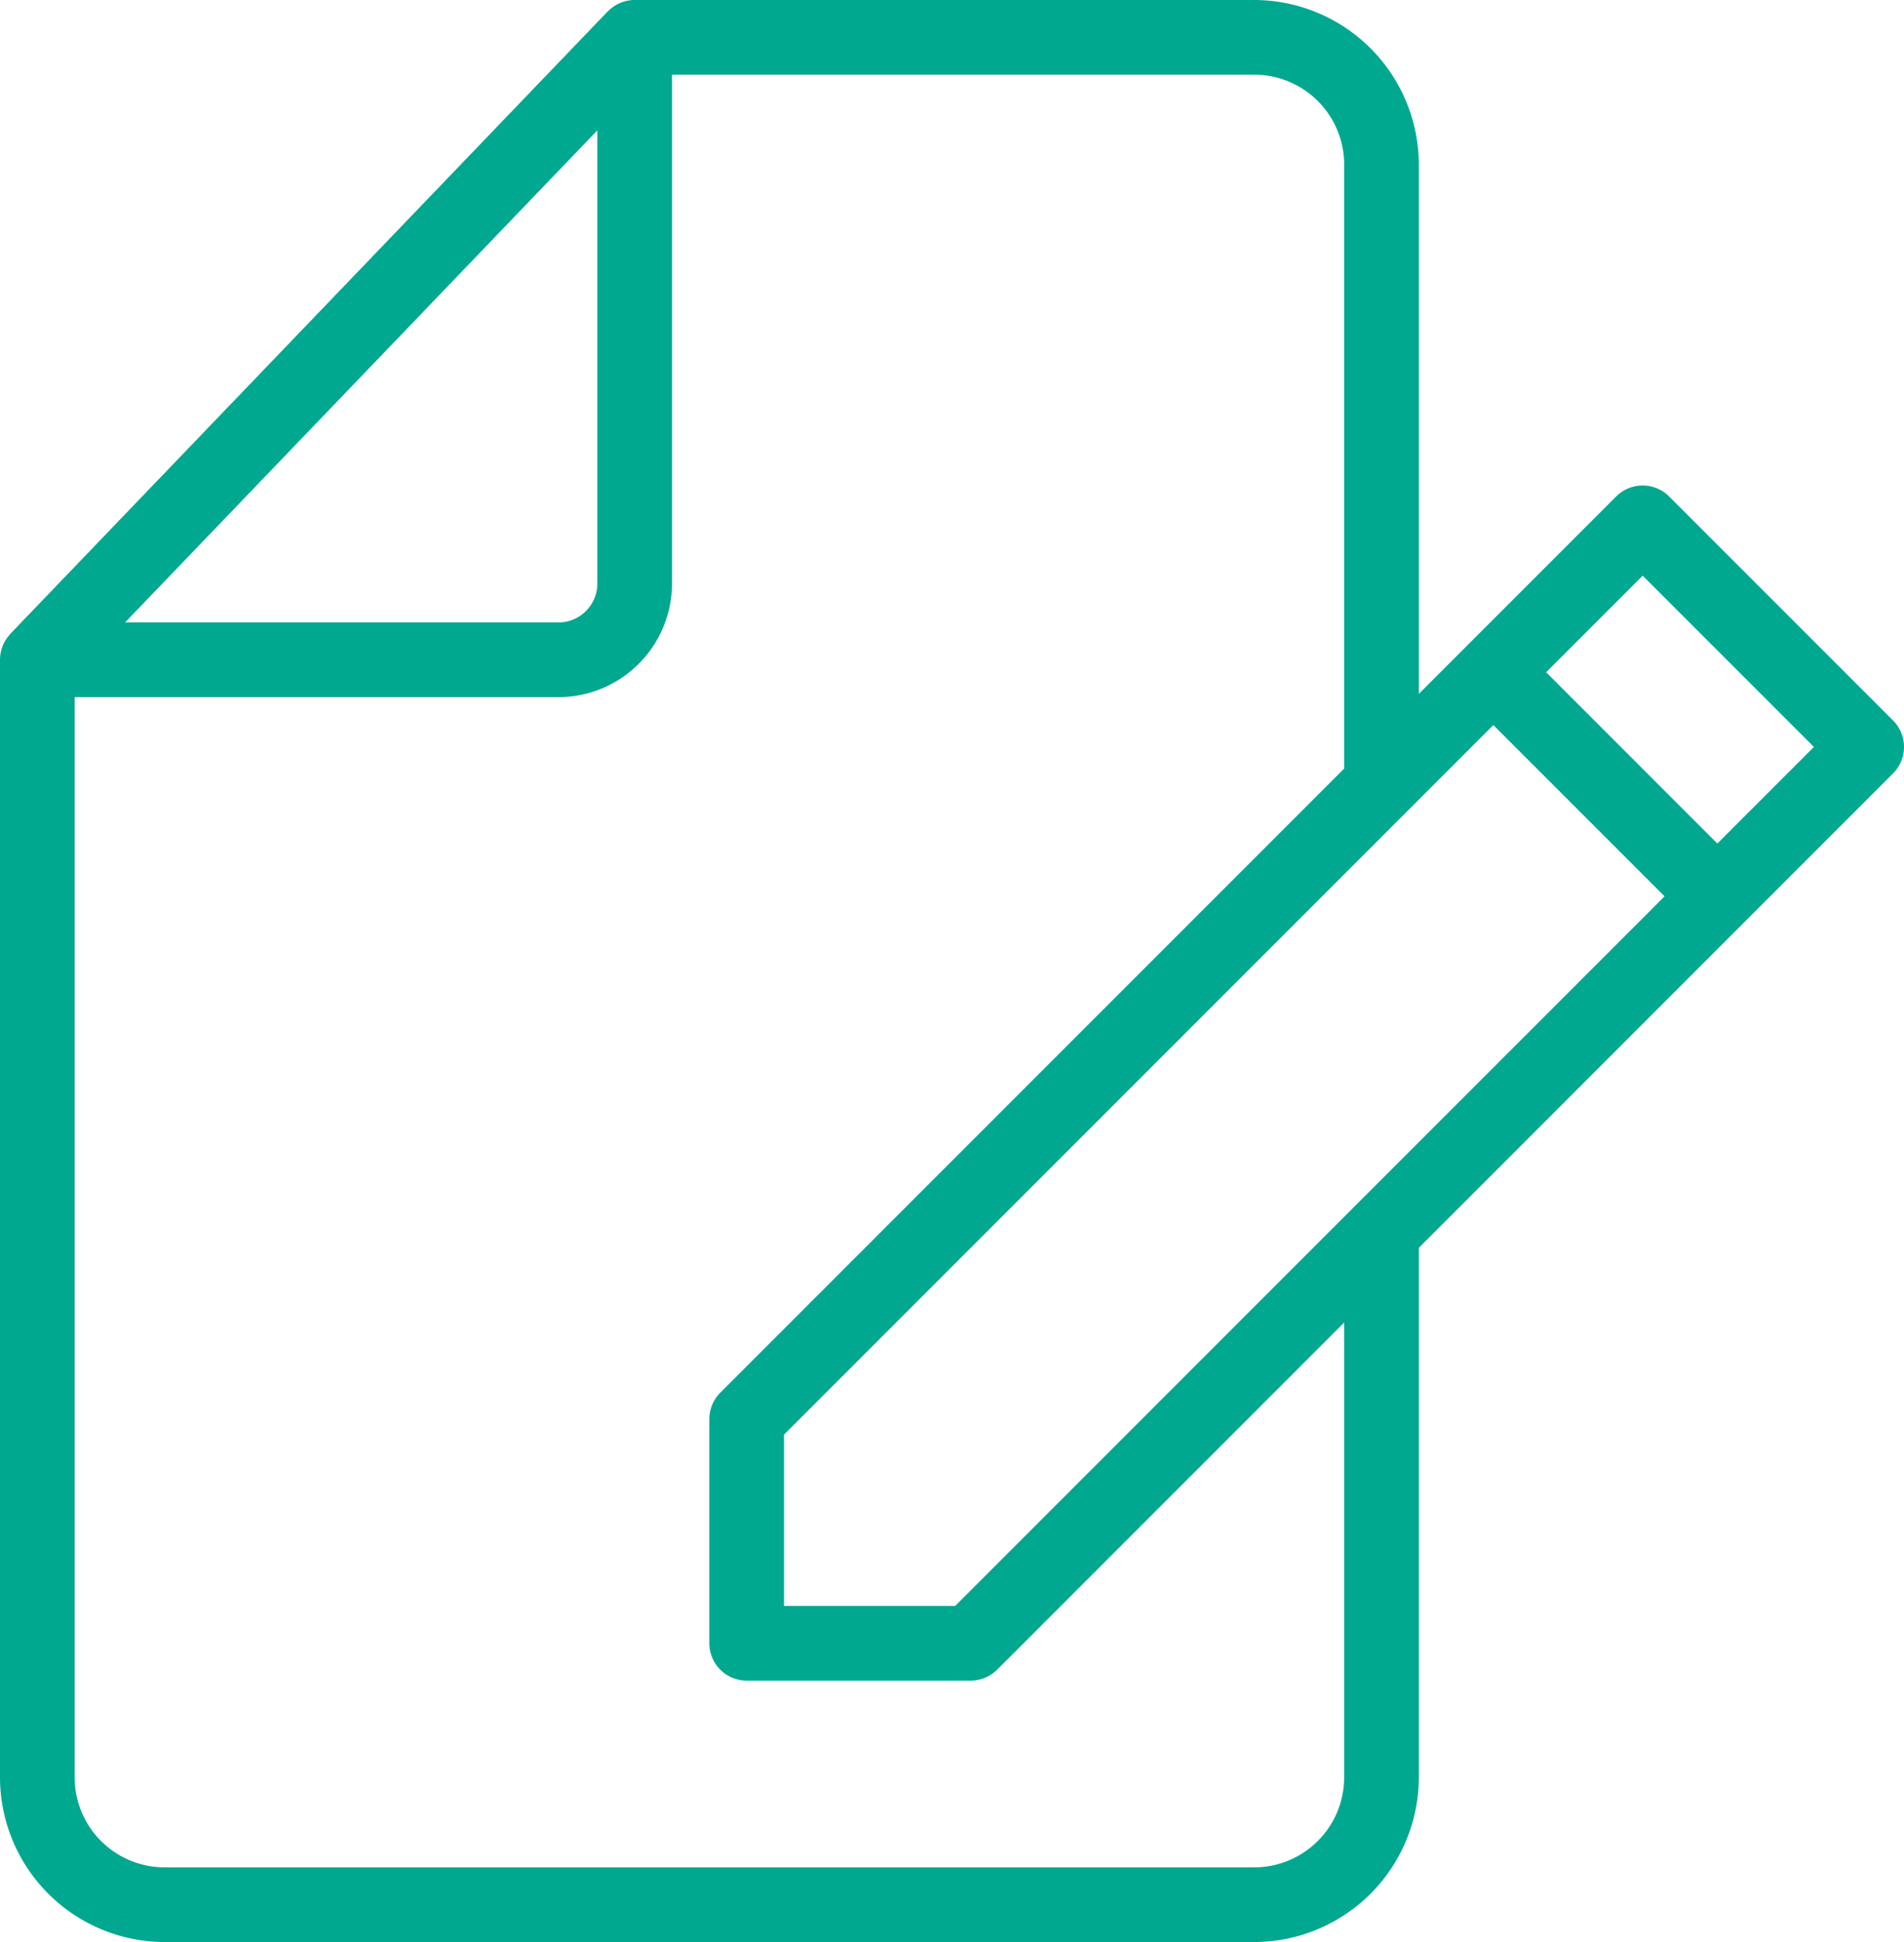 <svg id="claim_management_icon" data-name="claim management icon" xmlns="http://www.w3.org/2000/svg" xmlns:xlink="http://www.w3.org/1999/xlink" width="63.511" height="64.757" viewBox="0 0 63.511 64.757">
  <defs>
    <clipPath id="clip-path">
      <rect id="Rectangle_949" data-name="Rectangle 949" width="63.511" height="64.757" fill="#00a88f"/>
    </clipPath>
  </defs>
  <g id="Group_1014" data-name="Group 1014" clip-path="url(#clip-path)">
    <path id="Path_427" data-name="Path 427" d="M41.81,64.757H5.517A5.5,5.5,0,0,1,0,59.295V22a1.249,1.249,0,0,1,.349-.864L20.274.384A1.239,1.239,0,0,1,21.17,0H41.81a5.5,5.5,0,0,1,5.517,5.462v20.69H44.837V5.462A3,3,0,0,0,41.81,2.491H21.7L2.491,22.5V59.295a3,3,0,0,0,3.026,2.971H41.81a3,3,0,0,0,3.026-2.971V40.767h2.491V59.295a5.5,5.5,0,0,1-5.517,5.462" fill="#00a88f"/>
    <path id="Path_428" data-name="Path 428" d="M18.471,23.016H1.037l-.9-2.107L20.065.154l2.142.862V19.175a3.793,3.793,0,0,1-3.736,3.841M3.958,20.525H18.471a1.3,1.3,0,0,0,1.245-1.35V4.112Z" transform="translate(0.209 0.23)" fill="#00a88f"/>
    <path id="Path_429" data-name="Path 429" d="M18.217,46.351H10.745A1.246,1.246,0,0,1,9.5,45.105V37.633a1.254,1.254,0,0,1,.364-.882L39.751,6.864a1.249,1.249,0,0,1,1.763,0l7.472,7.472a1.249,1.249,0,0,1,0,1.763L19.1,45.987a1.254,1.254,0,0,1-.882.364M11.991,43.86H17.7L46.344,15.218,40.633,9.507,11.991,38.149Z" transform="translate(14.161 9.689)" fill="#00a88f"/>
    <rect id="Rectangle_948" data-name="Rectangle 948" width="2.49" height="10.567" transform="translate(48.932 23.296) rotate(-45)" fill="#00a88f"/>
  </g>
</svg>

